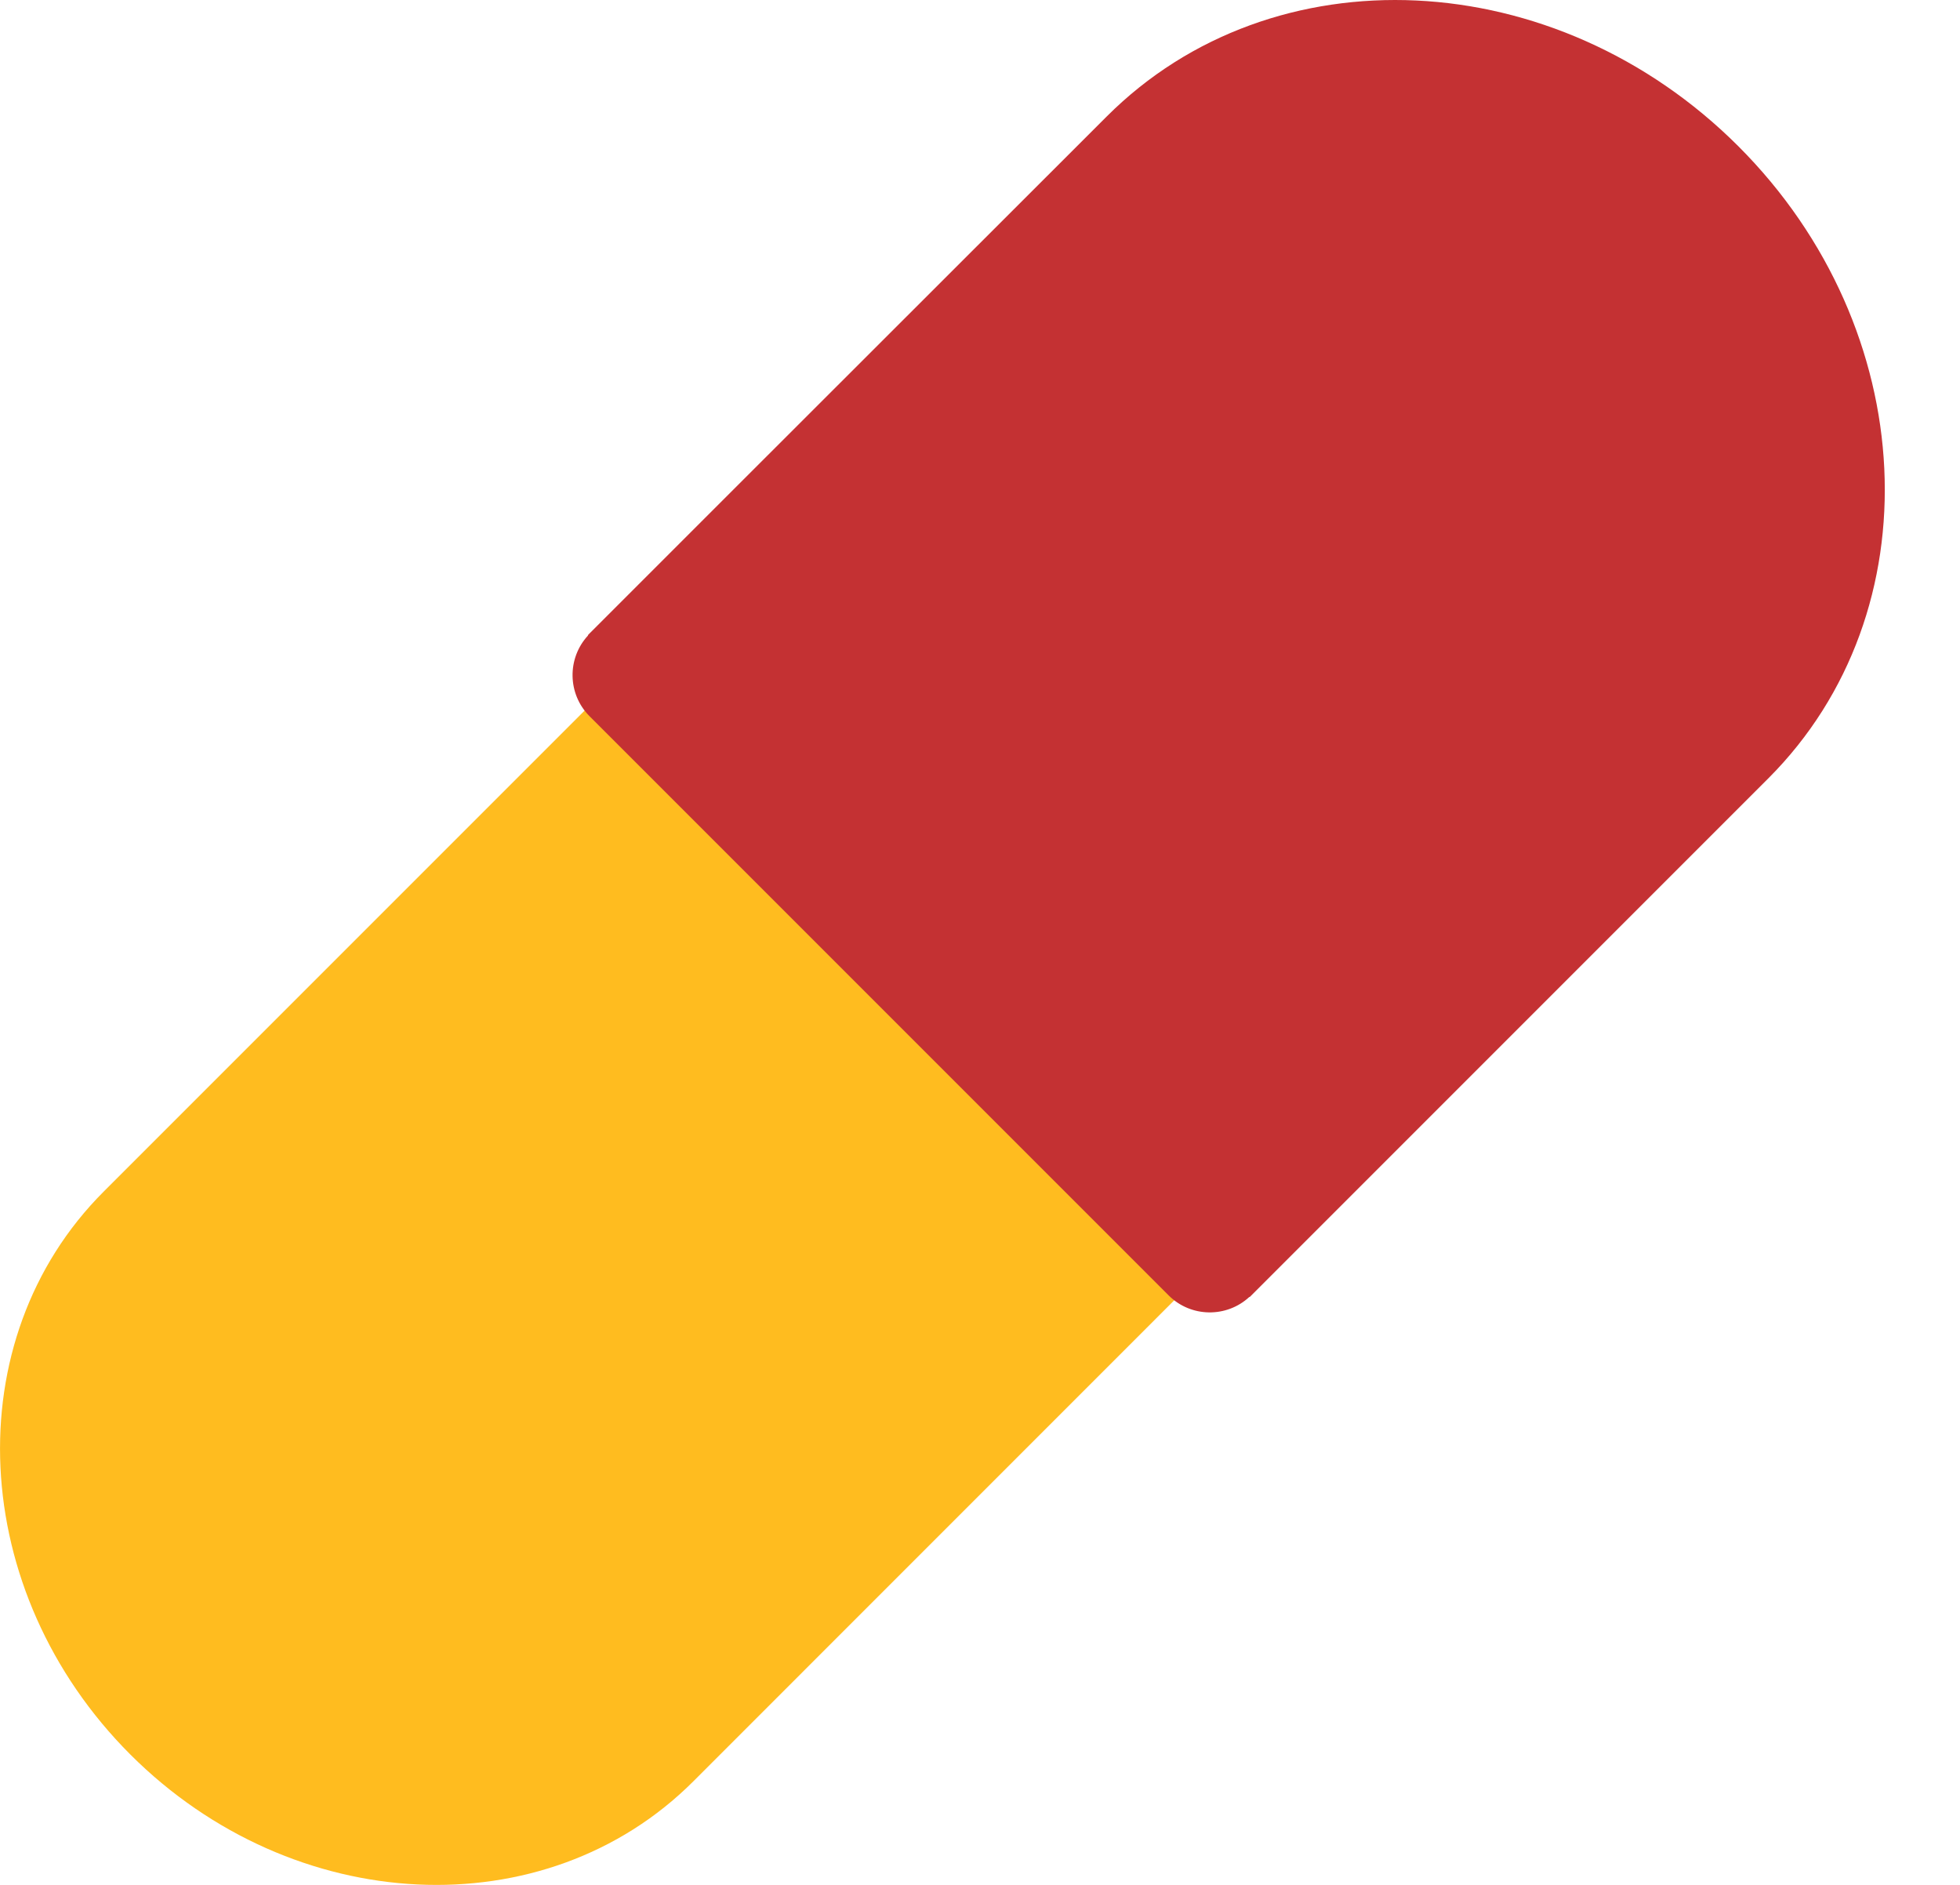 <svg width="26" height="25" viewBox="0 0 26 25" fill="none" xmlns="http://www.w3.org/2000/svg">
<path d="M1.73 23.272C-0.43 21.112 -0.588 17.768 1.375 15.805L8.484 8.696L16.306 16.517L9.197 23.627C7.233 25.59 3.89 25.429 1.73 23.272Z" fill="#FFBC1F"/>
<path d="M23.46 10.321C25.663 8.115 25.485 4.366 23.061 1.941C20.636 -0.483 16.887 -0.661 14.681 1.545L9.348 6.874L7.82 8.402L7.798 8.425L7.801 8.428C7.52 8.731 7.527 9.205 7.82 9.499L15.503 17.182C15.797 17.475 16.271 17.482 16.574 17.201L16.577 17.204L16.599 17.182L18.128 15.653L23.46 10.321Z" fill="#C43133"/>
</svg>
